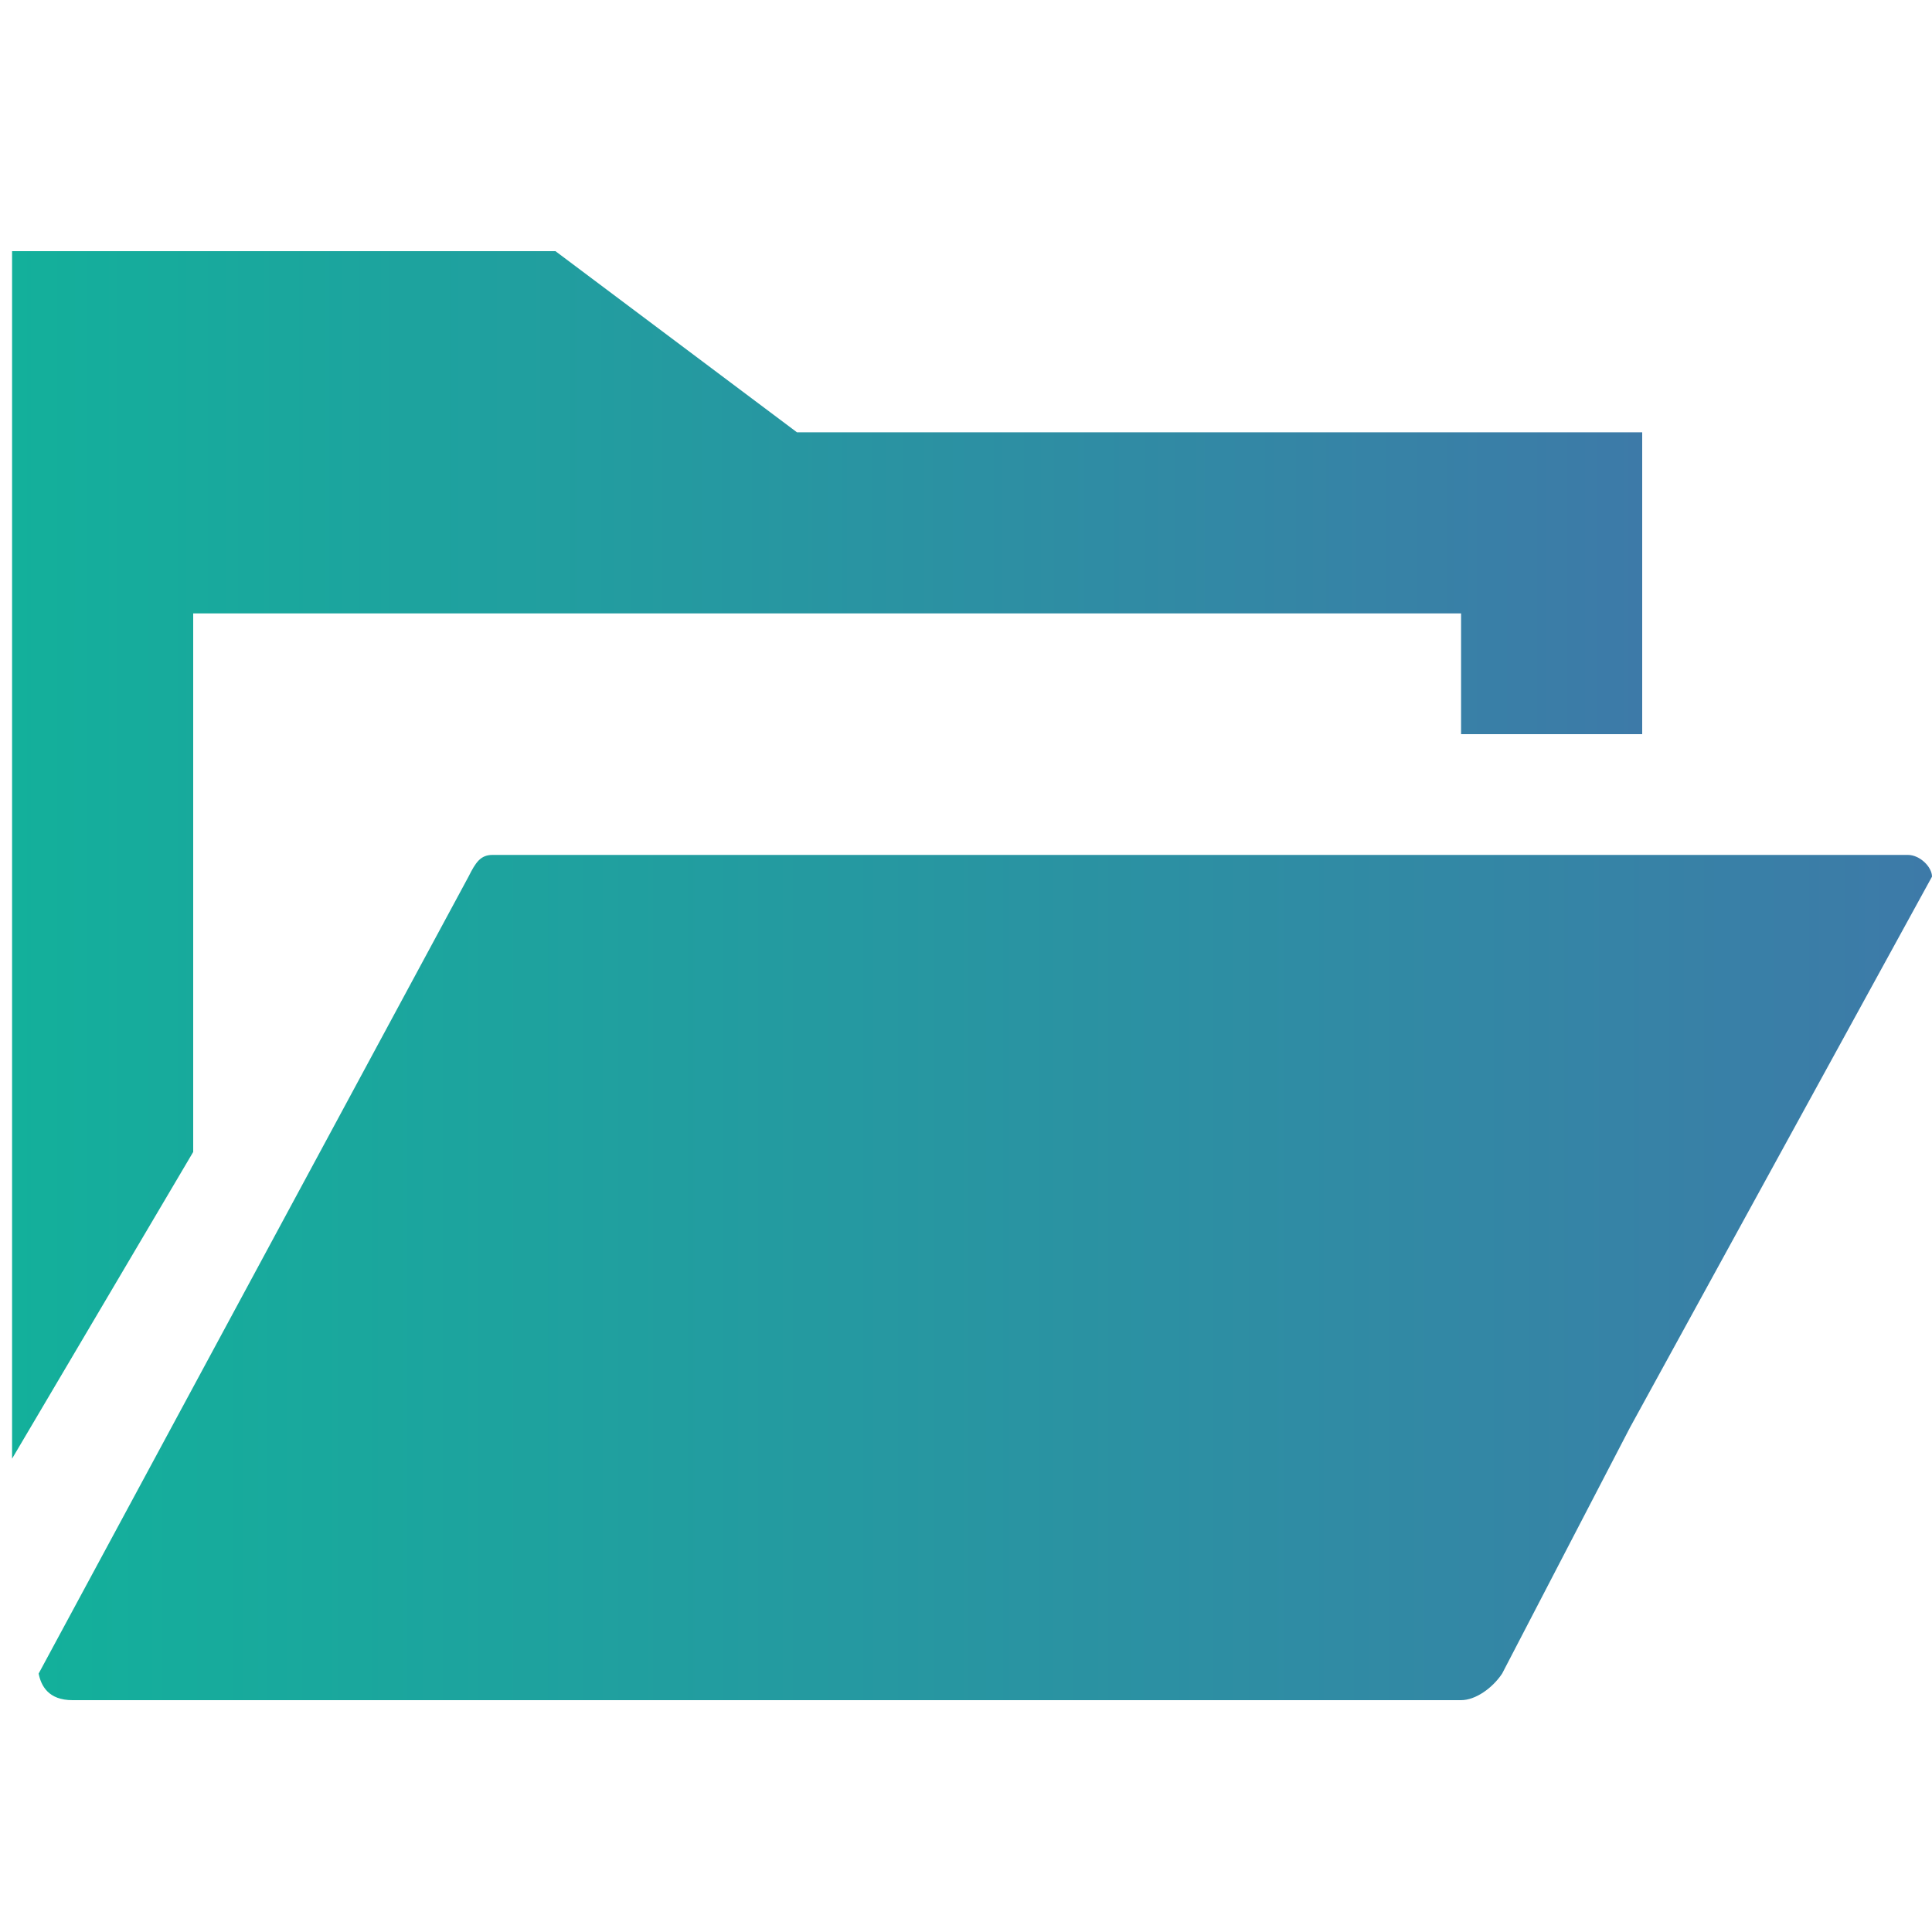 <?xml version="1.0" encoding="utf-8"?>
<!-- Generator: Adobe Illustrator 27.1.1, SVG Export Plug-In . SVG Version: 6.00 Build 0)  -->
<svg version="1.1" id="レイヤー_1" xmlns="http://www.w3.org/2000/svg" xmlns:xlink="http://www.w3.org/1999/xlink" x="0px"
	 y="0px" viewBox="0 0 80 80" style="enable-background:new 0 0 80 80;" xml:space="preserve">
<style type="text/css">
	.st0{fill:url(#SVGID_1_);}
	.st1{fill:url(#SVGID_00000116213801979666008320000018403880766303717299_);}
</style>
<g>
	<linearGradient id="SVGID_1_" gradientUnits="userSpaceOnUse" x1="0.492" y1="35.402" x2="68.029" y2="35.402">
		<stop  offset="0" style="stop-color:#13B09B"/>
		<stop  offset="1" style="stop-color:#3D7AA8"/>
	</linearGradient>
	<polygon class="st0" points="33,17.9 23,10.4 0.5,10.4 0.5,17.2 0.5,18.2 0.5,60.4 8,47.7 8,25.4 60.5,25.4 60.5,30.4 68,30.4 
		68,17.9 	"/>
	
		<linearGradient id="SVGID_00000067238353265316033120000008390175737613937037_" gradientUnits="userSpaceOnUse" x1="1.643" y1="52.958" x2="80" y2="52.958">
		<stop  offset="0" style="stop-color:#13B09B"/>
		<stop  offset="1" style="stop-color:#3D7AA8"/>
	</linearGradient>
	<path style="fill:url(#SVGID_00000067238353265316033120000008390175737613937037_);" d="M80,36.3L67.5,59.1l-5.3,10.2
		c-0.4,0.6-1.1,1.1-1.7,1.1H3c-1,0-1.3-0.6-1.4-1.1v0c0,0,0,0,0,0l17.8-33c0.3-0.6,0.5-0.9,1-0.9H79C79.5,35.4,80,35.9,80,36.3z"/>
</g>
</svg>

